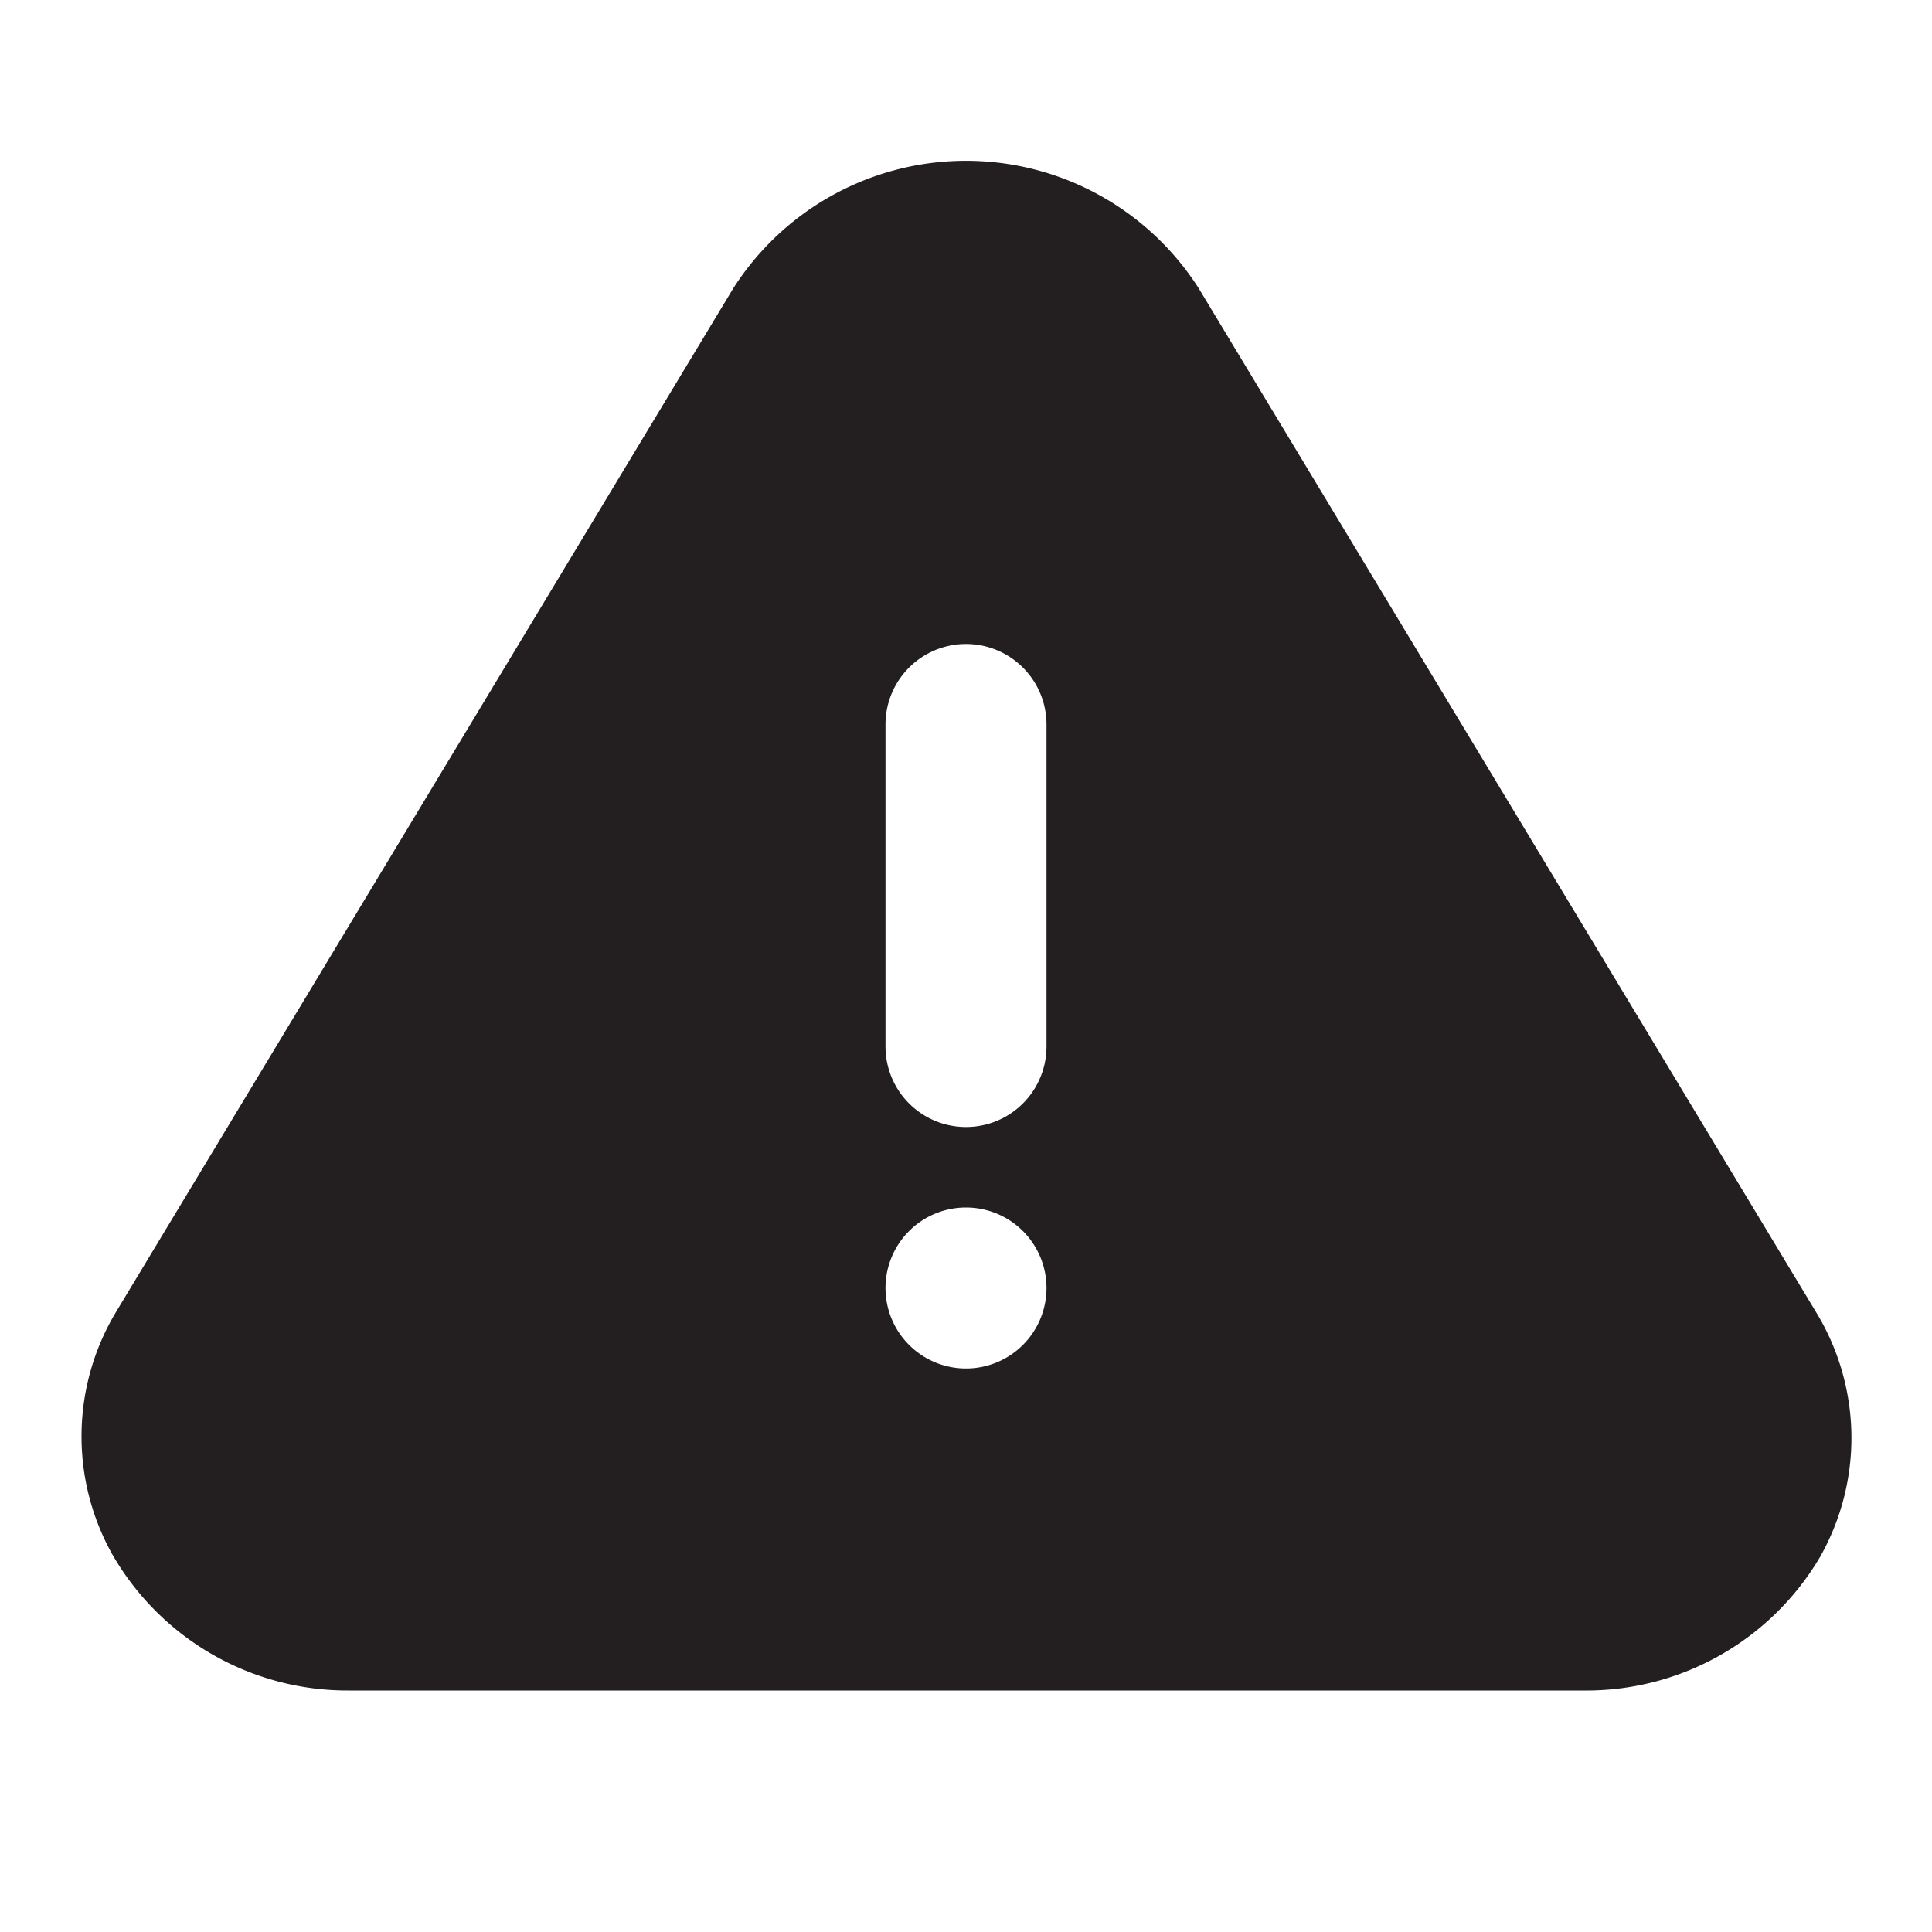 <svg xmlns="http://www.w3.org/2000/svg" viewBox="0 0 24 24"><defs><style>.cls-1{fill:#fff;opacity:0;}.cls-2{fill:#231f20;}</style></defs><title>alert-triangle</title><g id="Layer_2" data-name="Layer 2"><g id="alert-triangle"><g id="alert-triangle-2" data-name="alert-triangle"><rect class="cls-1" width="24" height="24" transform="translate(24 0) rotate(90)"/><path class="cls-2" d="M22.56,16.3,14.89,3.58a3.43,3.43,0,0,0-5.78,0L1.44,16.3a3,3,0,0,0-.05,3A3.37,3.37,0,0,0,4.33,21H19.67a3.37,3.37,0,0,0,2.94-1.66A3,3,0,0,0,22.56,16.3ZM12,17a1,1,0,1,1,1-1A1,1,0,0,1,12,17Zm1-4a1,1,0,0,1-2,0V9a1,1,0,0,1,2,0Z"/></g></g></g></svg>
